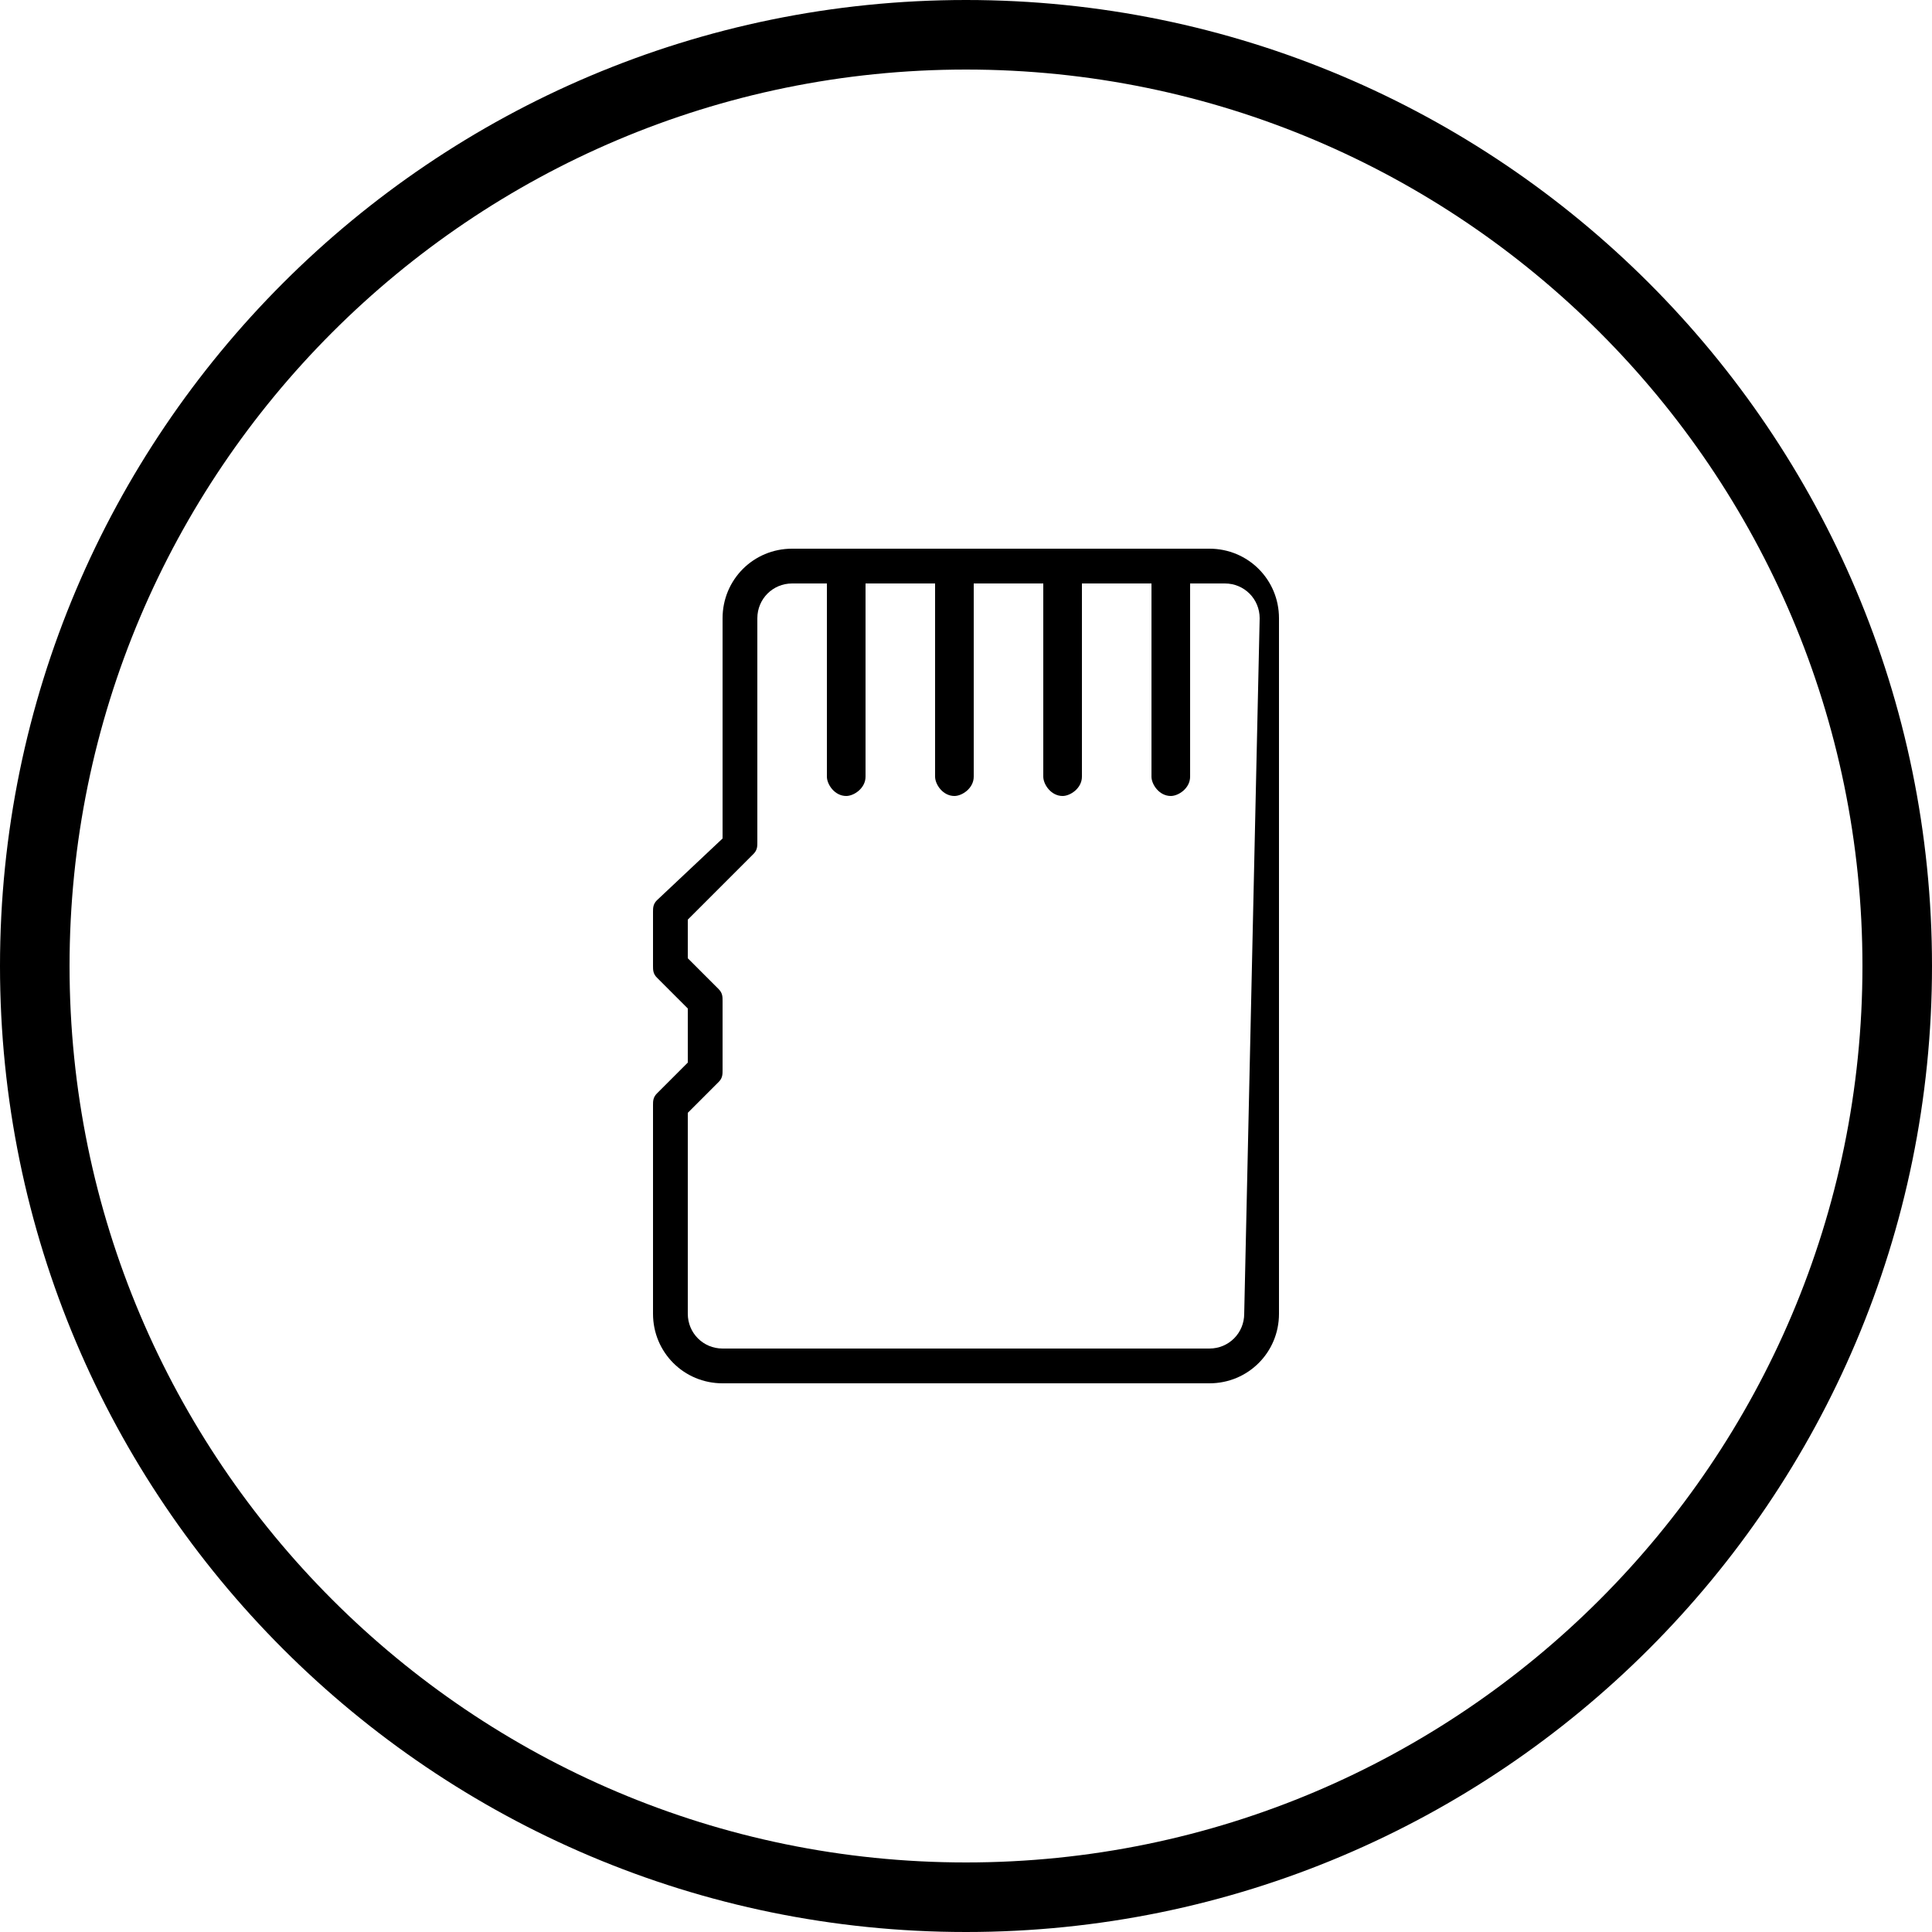 <?xml version="1.0" encoding="UTF-8"?> <svg xmlns="http://www.w3.org/2000/svg" xmlns:xlink="http://www.w3.org/1999/xlink" id="Layer_1" x="0px" y="0px" viewBox="0 0 50 50" style="enable-background:new 0 0 50 50;" xml:space="preserve" width="50" height="50"> <g> <g> <path d="M25,0C11.2,0,0,11.2,0,25s11.2,25,25,25s25-11.2,25-25S38.8,0,25,0z M25,48.2C12.2,48.2,1.8,37.8,1.8,25S12.2,1.8,25,1.8 S48.2,12.2,48.2,25S37.8,48.2,25,48.2z"></path> </g> </g> <g> <g> <path d="M31.3,14.2H20.5c-1,0-1.8,0.8-1.8,1.8v5.7L17,23.3c-0.1,0.1-0.1,0.2-0.1,0.3V25c0,0.1,0,0.2,0.1,0.3l0.8,0.8v1.4L17,28.3 c-0.1,0.1-0.1,0.2-0.1,0.3V34c0,1,0.8,1.8,1.8,1.8h12.6c1,0,1.8-0.8,1.8-1.8V16C33.1,15,32.3,14.2,31.3,14.2z M32.2,34 c0,0.5-0.4,0.9-0.9,0.9H18.7c-0.5,0-0.9-0.4-0.9-0.9v-5.2l0.8-0.8c0.1-0.1,0.1-0.2,0.1-0.3v-1.8c0-0.1,0-0.2-0.1-0.3l-0.8-0.8v-1 l1.7-1.7c0.1-0.1,0.1-0.2,0.1-0.3V16c0-0.5,0.4-0.9,0.9-0.9h0.9v5c0,0.2,0.2,0.5,0.5,0.5c0.2,0,0.5-0.2,0.5-0.5v-5h1.8v5 c0,0.2,0.2,0.5,0.5,0.5c0.2,0,0.5-0.2,0.5-0.5v-5h1.8v5c0,0.2,0.2,0.5,0.5,0.5c0.2,0,0.5-0.2,0.5-0.5v-5h1.8v5 c0,0.2,0.2,0.5,0.5,0.5c0.2,0,0.5-0.2,0.5-0.5v-5h0.9c0.5,0,0.9,0.4,0.9,0.9L32.2,34L32.2,34z"></path> </g> </g> </svg> 